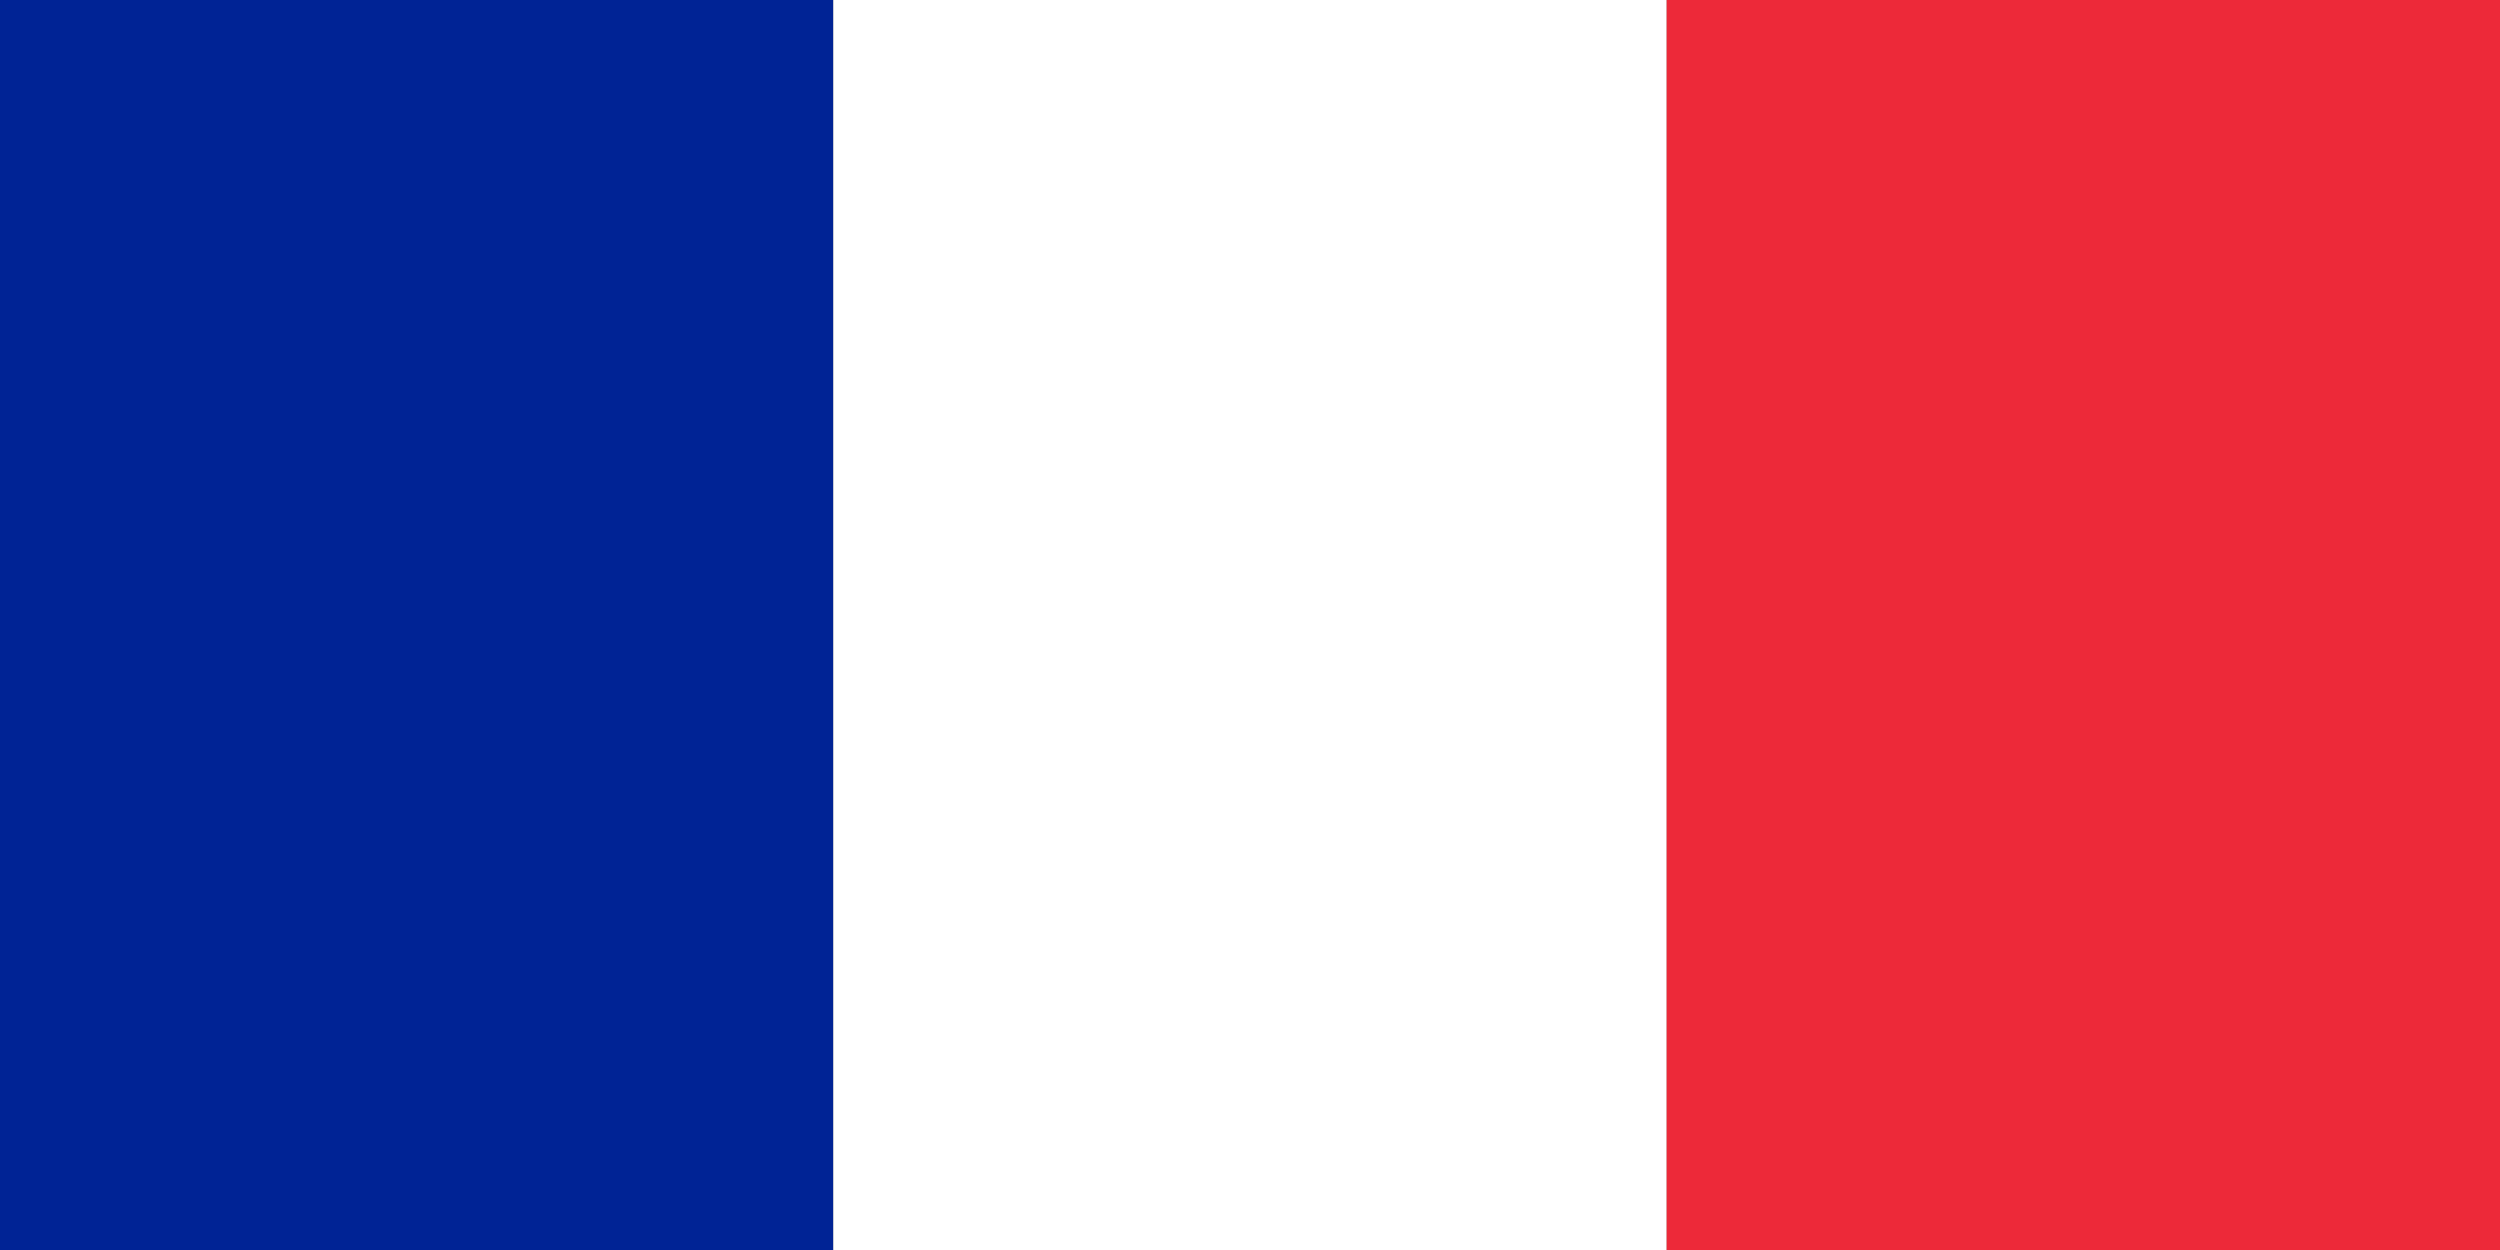 <svg xmlns="http://www.w3.org/2000/svg" viewBox="0 0 60 30" width="60" height="30">
  <rect x="0" y="0" width="60" height="30" fill="#808080" stroke="none"/>
  <rect width="20" height="30" fill="#002395"/>
  <rect width="20" height="30" fill="#fff" x="20"/>
  <rect width="20" height="30" fill="#ED2939" x="40"/>
</svg>
